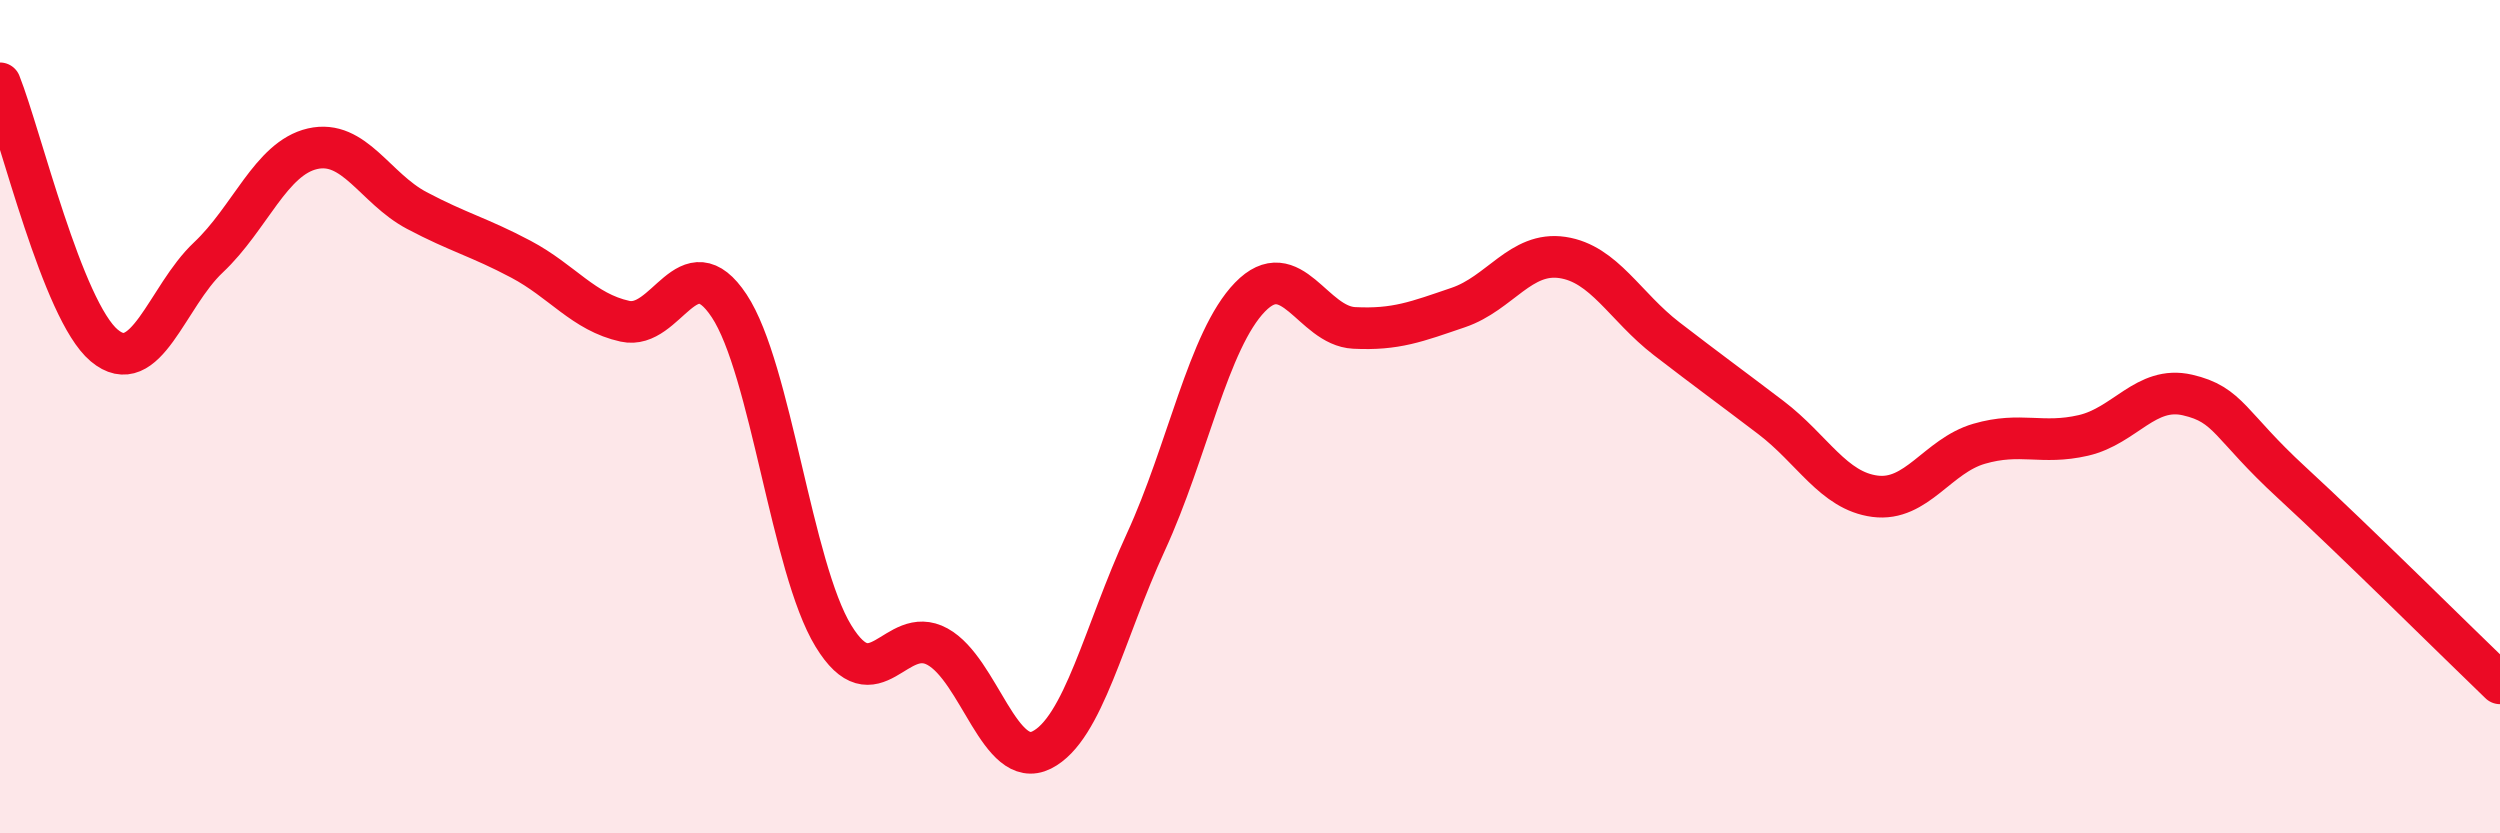 
    <svg width="60" height="20" viewBox="0 0 60 20" xmlns="http://www.w3.org/2000/svg">
      <path
        d="M 0,2 C 0.5,3.26 1.5,7.45 2.5,8.29 C 3.5,9.13 4,7.12 5,6.18 C 6,5.24 6.5,3.8 7.5,3.57 C 8.5,3.34 9,4.52 10,5.05 C 11,5.58 11.5,5.69 12.5,6.22 C 13.5,6.75 14,7.49 15,7.71 C 16,7.93 16.5,5.83 17.5,7.34 C 18.5,8.85 19,13.62 20,15.26 C 21,16.9 21.5,14.97 22.5,15.52 C 23.5,16.07 24,18.5 25,18 C 26,17.5 26.5,15.18 27.5,13.01 C 28.5,10.84 29,8.16 30,7.13 C 31,6.1 31.5,7.82 32.5,7.87 C 33.5,7.92 34,7.72 35,7.38 C 36,7.04 36.5,6.03 37.5,6.18 C 38.5,6.33 39,7.36 40,8.13 C 41,8.9 41.5,9.26 42.5,10.02 C 43.5,10.78 44,11.78 45,11.91 C 46,12.04 46.5,10.94 47.5,10.65 C 48.5,10.36 49,10.68 50,10.45 C 51,10.22 51.5,9.25 52.5,9.48 C 53.5,9.71 53.5,10.2 55,11.58 C 56.5,12.96 59,15.44 60,16.4L60 20L0 20Z"
        fill="#EB0A25"
        opacity="0.1"
        stroke-linecap="round"
        stroke-linejoin="round"
      />
      <path
        d="M 0,2 C 0.5,3.26 1.5,7.45 2.5,8.29 C 3.5,9.13 4,7.12 5,6.18 C 6,5.24 6.5,3.8 7.5,3.57 C 8.5,3.34 9,4.52 10,5.05 C 11,5.58 11.5,5.69 12.5,6.22 C 13.5,6.75 14,7.49 15,7.71 C 16,7.93 16.5,5.83 17.5,7.34 C 18.5,8.85 19,13.62 20,15.26 C 21,16.9 21.5,14.97 22.5,15.52 C 23.5,16.07 24,18.5 25,18 C 26,17.5 26.5,15.18 27.5,13.01 C 28.5,10.84 29,8.16 30,7.13 C 31,6.1 31.5,7.82 32.5,7.87 C 33.5,7.92 34,7.72 35,7.38 C 36,7.04 36.5,6.03 37.5,6.18 C 38.5,6.33 39,7.36 40,8.13 C 41,8.9 41.5,9.26 42.5,10.02 C 43.5,10.78 44,11.78 45,11.91 C 46,12.04 46.5,10.94 47.5,10.65 C 48.5,10.36 49,10.68 50,10.45 C 51,10.22 51.5,9.25 52.5,9.48 C 53.5,9.71 53.5,10.2 55,11.58 C 56.5,12.96 59,15.44 60,16.4"
        stroke="#EB0A25"
        stroke-width="1"
        fill="none"
        stroke-linecap="round"
        stroke-linejoin="round"
      />
    </svg>
  
